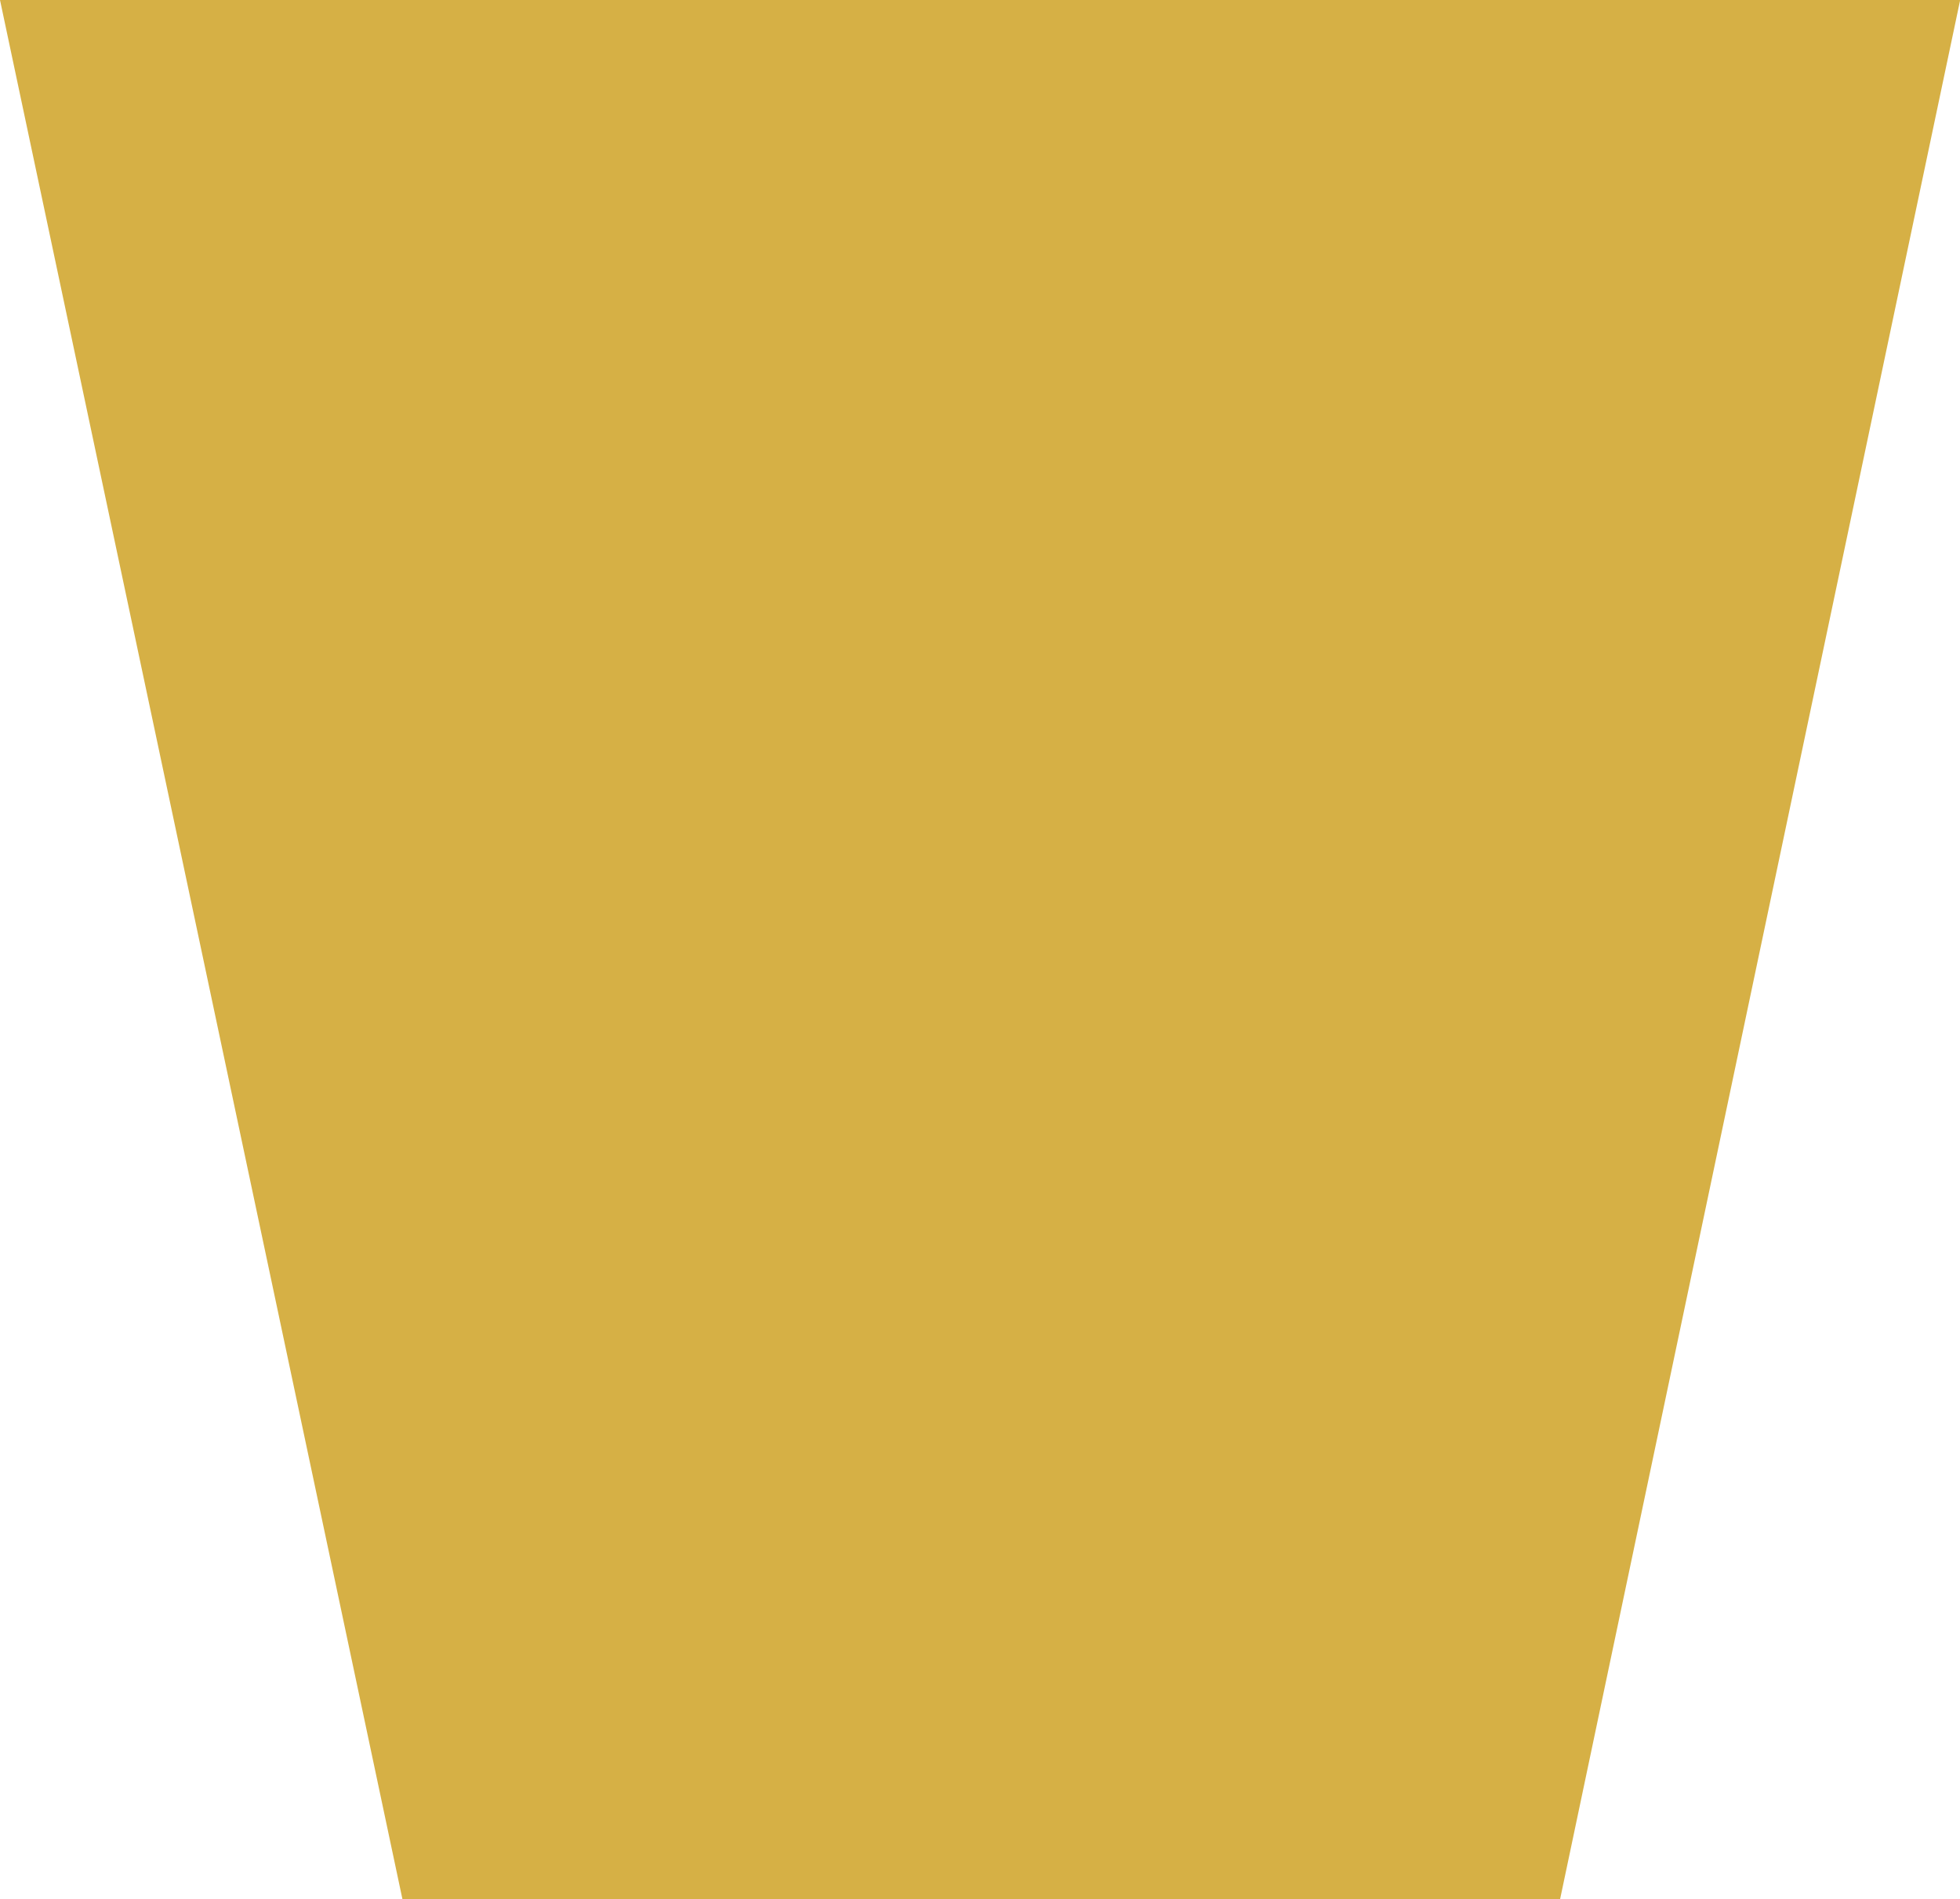 <?xml version="1.0" encoding="UTF-8" standalone="no"?>
<!DOCTYPE svg PUBLIC "-//W3C//DTD SVG 1.1//EN" "http://www.w3.org/Graphics/SVG/1.1/DTD/svg11.dtd">
<svg xmlns="http://www.w3.org/2000/svg" xmlns:xlink="http://www.w3.org/1999/xlink" version="1.1" width="340.286pt" height="329.717pt" viewBox="0 0 340.286 329.717">
<g enable-background="new">
<path transform="matrix(2.778,0,0,-2.778,0,-.001)" d="M 0 0 L 12.577 -59.34 L 25.154 -118.698 L 61.335 -118.698 L 97.497 -118.698 L 110 -59.34 L 122.504 0 Z " fill="#d6b045"/>
</g>
</svg>
